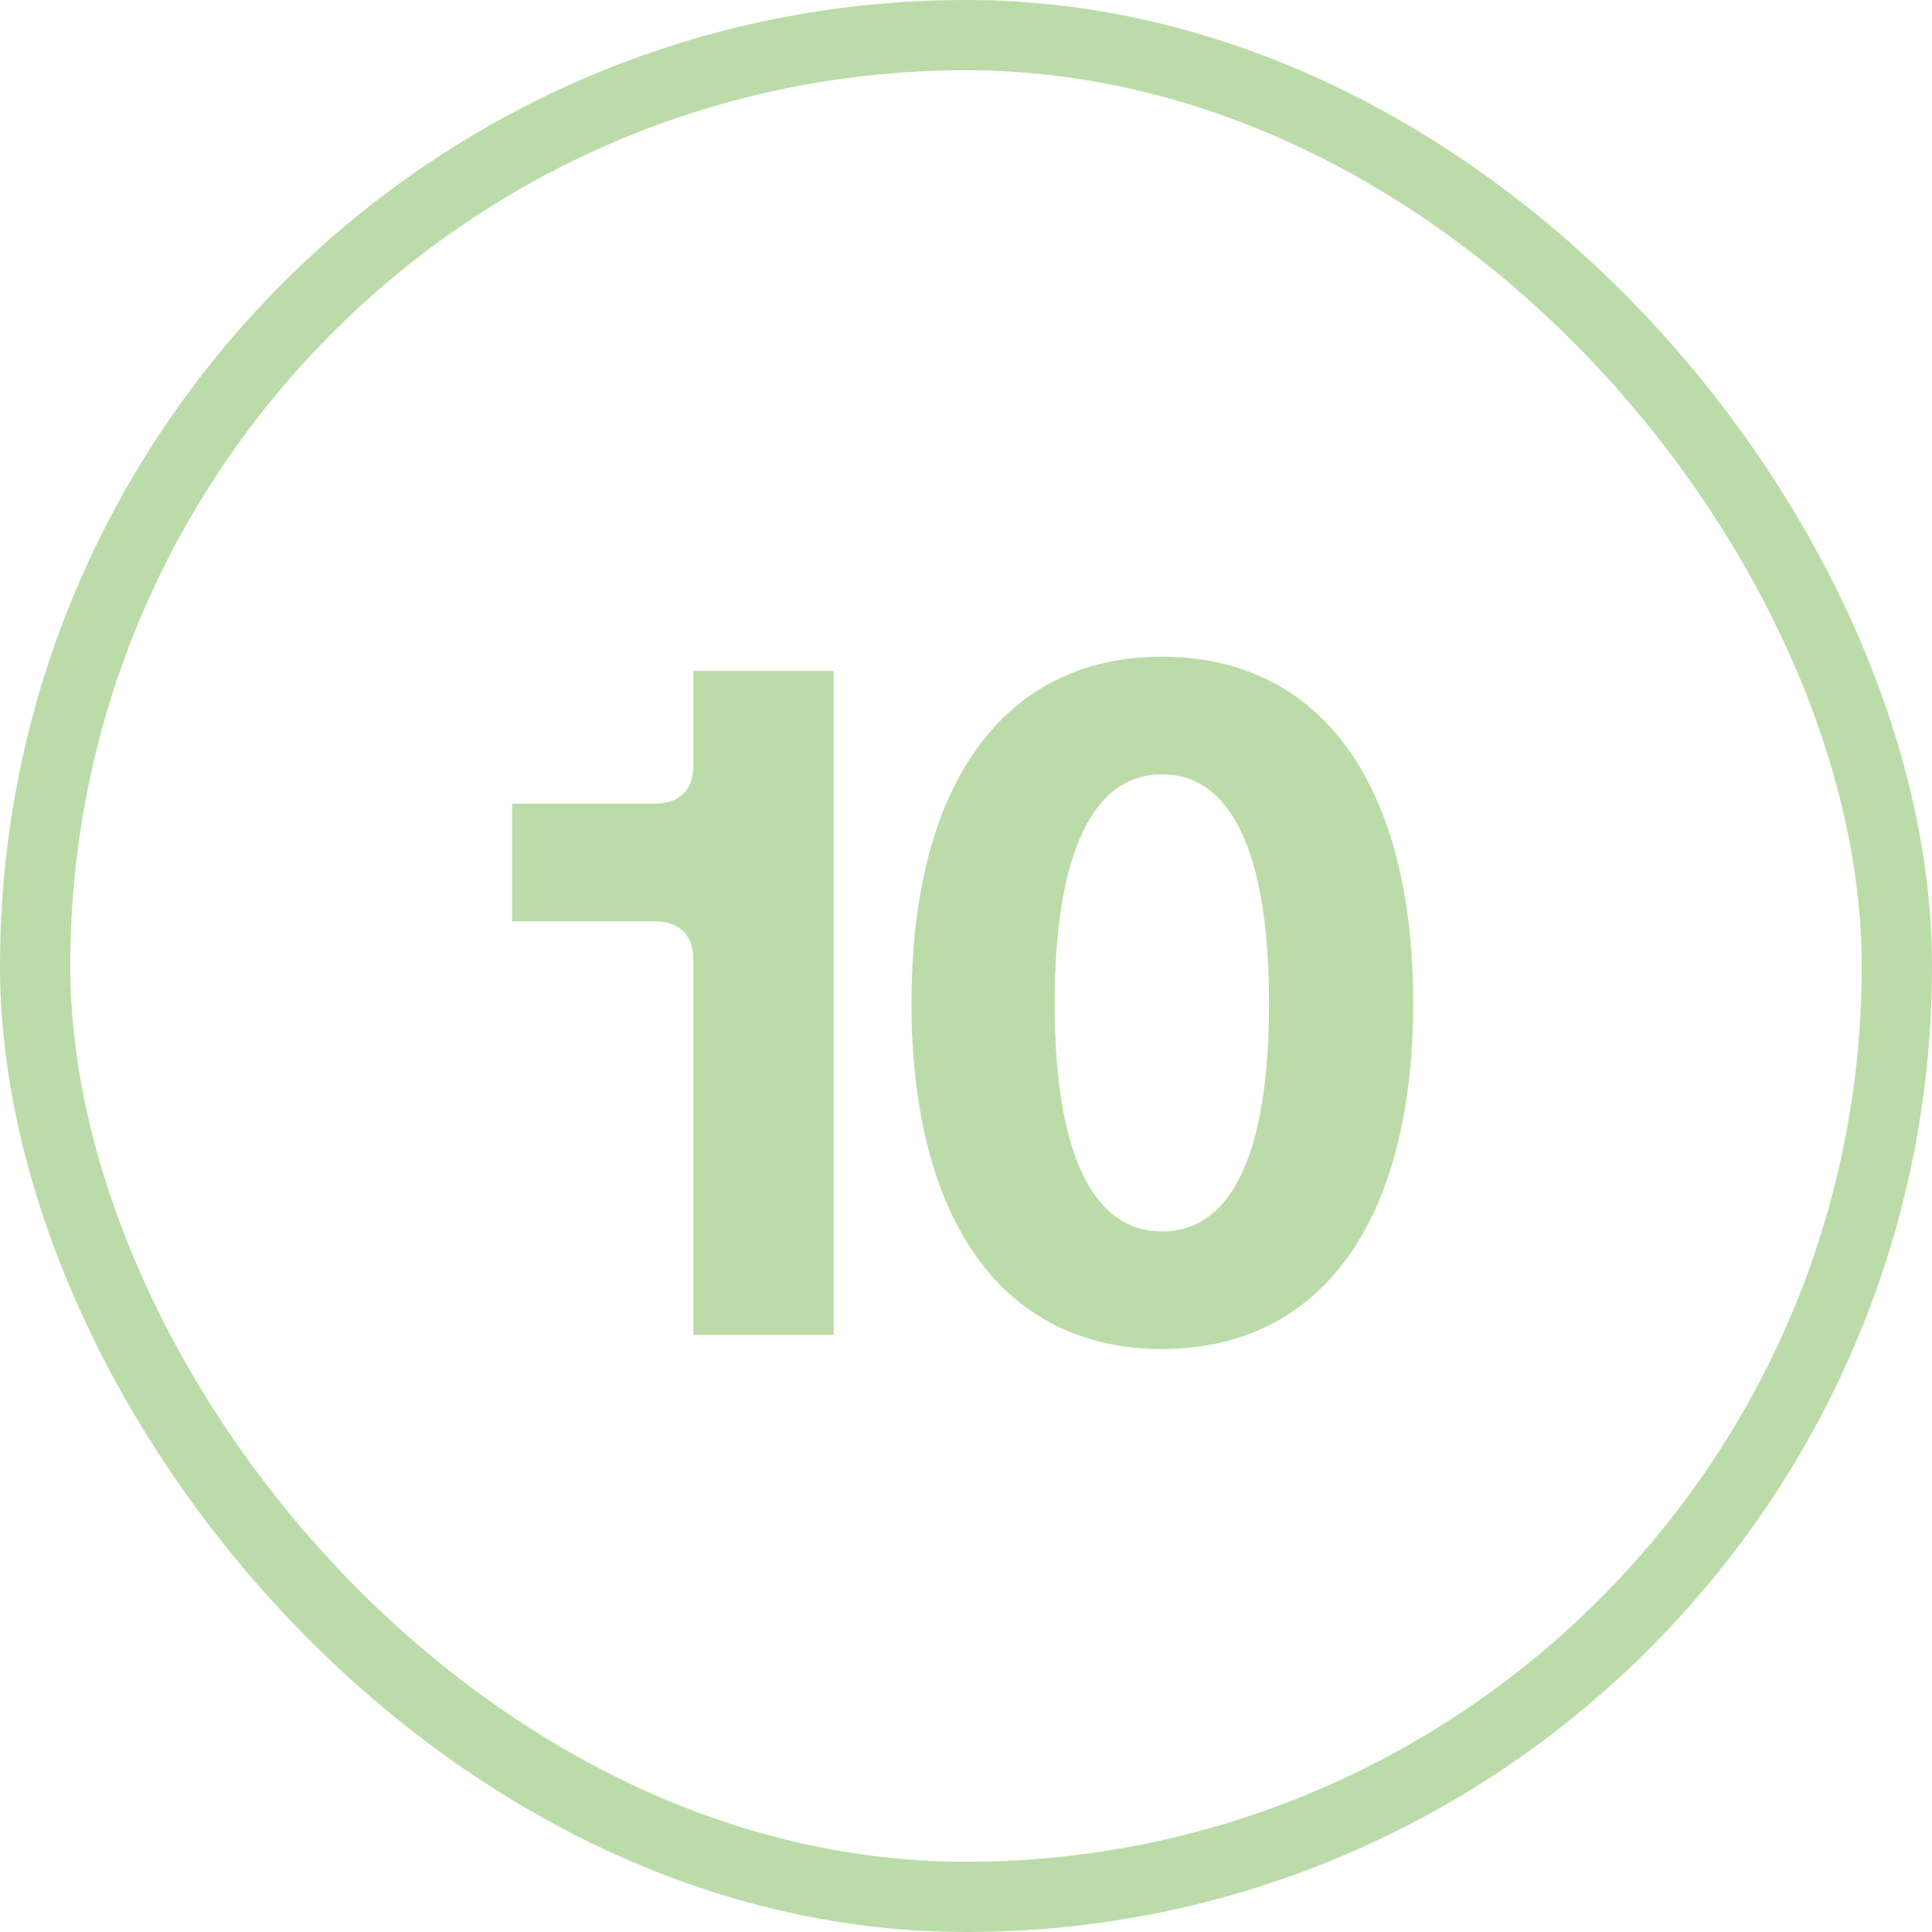 <svg width="55" height="55" viewBox="0 0 55 55" fill="none" xmlns="http://www.w3.org/2000/svg">
<rect x="1" y="1" width="53" height="53" rx="26.5" stroke="#BBDCA8" stroke-width="2"/>
<path d="M14.58 26.228V22.88H18.63C19.332 22.88 19.737 22.502 19.737 21.8V19.1H23.733V38H19.737V27.308C19.737 26.606 19.332 26.228 18.63 26.228H14.58ZM33.076 38.405C28.567 38.405 25.948 34.76 25.948 28.55C25.948 22.34 28.567 18.695 33.076 18.695C37.612 18.695 40.231 22.34 40.231 28.55C40.231 34.76 37.612 38.405 33.076 38.405ZM33.076 35.057C35.074 35.057 36.127 32.816 36.127 28.577C36.127 24.311 35.074 22.043 33.076 22.043C31.105 22.043 30.025 24.311 30.025 28.577C30.025 32.816 31.105 35.057 33.076 35.057Z" fill="#BBDCA8"/>
</svg>
